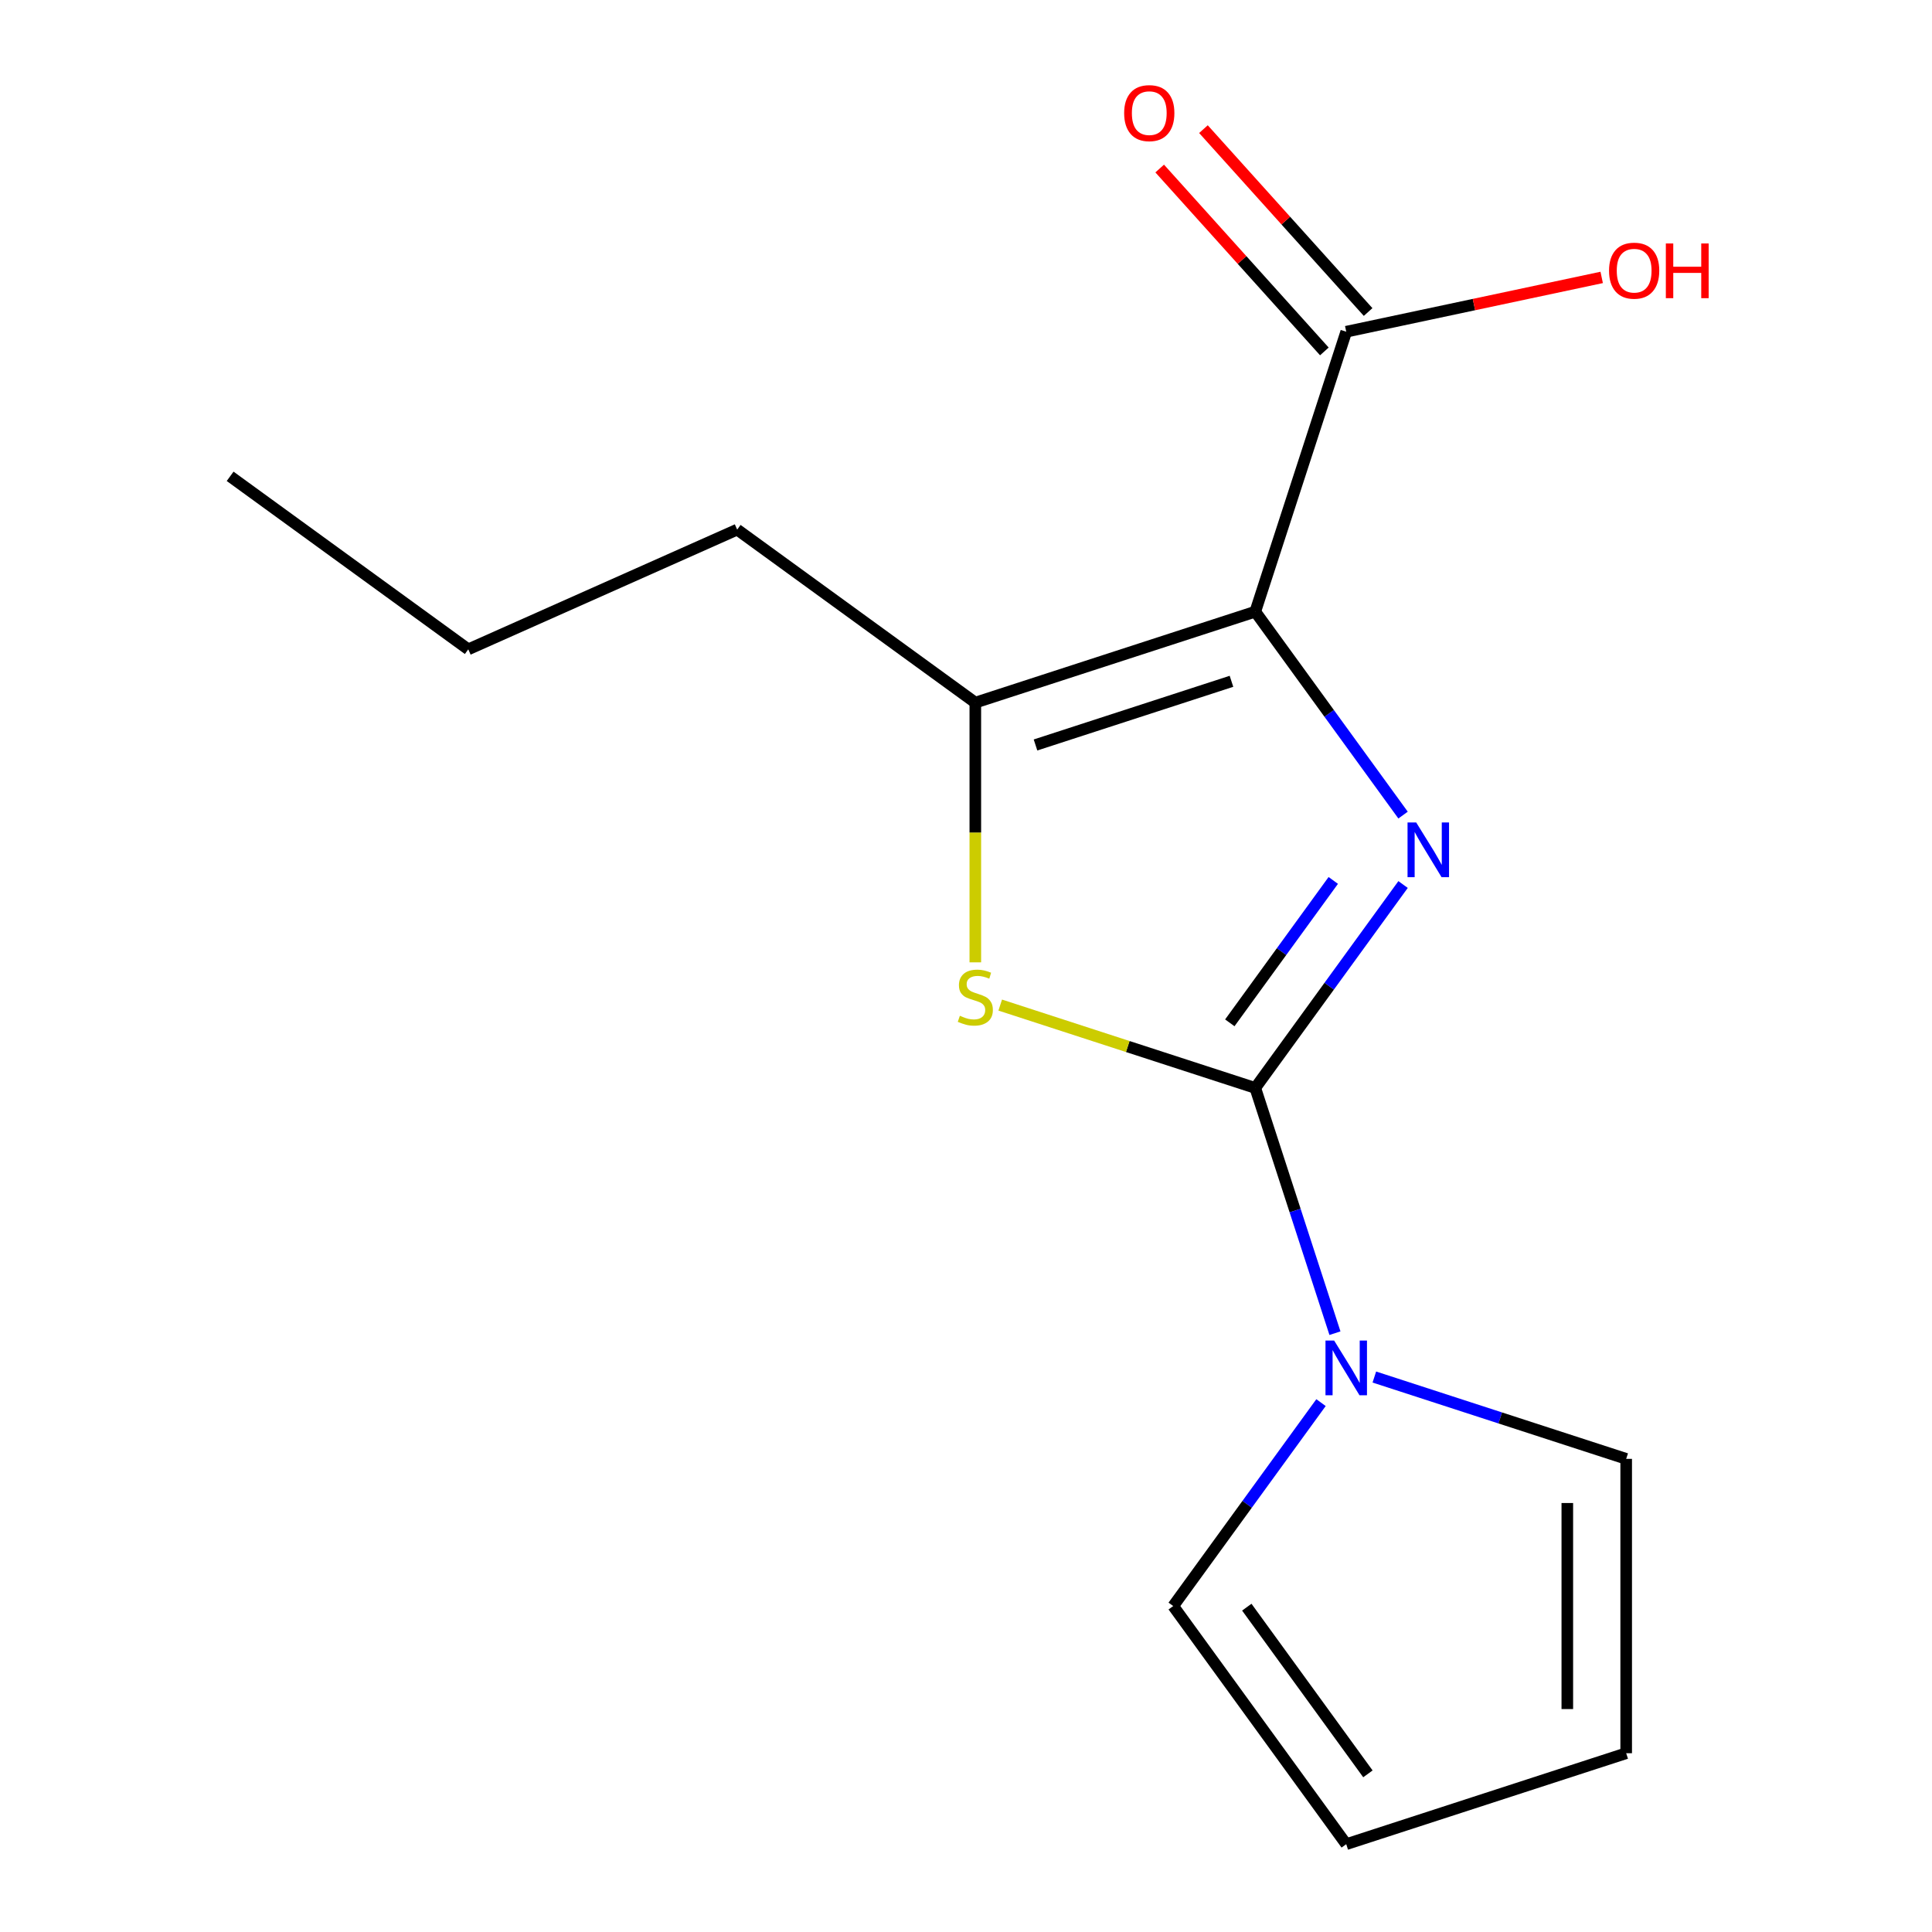 <?xml version='1.0' encoding='iso-8859-1'?>
<svg version='1.1' baseProfile='full'
              xmlns='http://www.w3.org/2000/svg'
                      xmlns:rdkit='http://www.rdkit.org/xml'
                      xmlns:xlink='http://www.w3.org/1999/xlink'
                  xml:space='preserve'
width='1000px' height='1000px' viewBox='0 0 1000 1000'>
<!-- END OF HEADER -->
<rect style='opacity:1.0;fill:#FFFFFF;stroke:none' width='1000' height='1000' x='0' y='0'> </rect>
<path class='bond-0' d='M 726.226,421.89 L 687.976,369.244' style='fill:none;fill-rule:evenodd;stroke:#0000FF;stroke-width:6px;stroke-linecap:butt;stroke-linejoin:miter;stroke-opacity:1' />
<path class='bond-0' d='M 687.976,369.244 L 649.727,316.598' style='fill:none;fill-rule:evenodd;stroke:#000000;stroke-width:6px;stroke-linecap:butt;stroke-linejoin:miter;stroke-opacity:1' />
<path class='bond-1' d='M 726.226,457.828 L 687.976,510.474' style='fill:none;fill-rule:evenodd;stroke:#0000FF;stroke-width:6px;stroke-linecap:butt;stroke-linejoin:miter;stroke-opacity:1' />
<path class='bond-1' d='M 687.976,510.474 L 649.727,563.12' style='fill:none;fill-rule:evenodd;stroke:#000000;stroke-width:6px;stroke-linecap:butt;stroke-linejoin:miter;stroke-opacity:1' />
<path class='bond-1' d='M 690.099,455.711 L 663.324,492.563' style='fill:none;fill-rule:evenodd;stroke:#0000FF;stroke-width:6px;stroke-linecap:butt;stroke-linejoin:miter;stroke-opacity:1' />
<path class='bond-1' d='M 663.324,492.563 L 636.549,529.416' style='fill:none;fill-rule:evenodd;stroke:#000000;stroke-width:6px;stroke-linecap:butt;stroke-linejoin:miter;stroke-opacity:1' />
<path class='bond-3' d='M 649.727,316.598 L 504.824,363.679' style='fill:none;fill-rule:evenodd;stroke:#000000;stroke-width:6px;stroke-linecap:butt;stroke-linejoin:miter;stroke-opacity:1' />
<path class='bond-3' d='M 637.408,352.64 L 535.976,385.598' style='fill:none;fill-rule:evenodd;stroke:#000000;stroke-width:6px;stroke-linecap:butt;stroke-linejoin:miter;stroke-opacity:1' />
<path class='bond-5' d='M 649.727,316.598 L 696.808,171.695' style='fill:none;fill-rule:evenodd;stroke:#000000;stroke-width:6px;stroke-linecap:butt;stroke-linejoin:miter;stroke-opacity:1' />
<path class='bond-2' d='M 649.727,563.12 L 583.72,541.673' style='fill:none;fill-rule:evenodd;stroke:#000000;stroke-width:6px;stroke-linecap:butt;stroke-linejoin:miter;stroke-opacity:1' />
<path class='bond-2' d='M 583.72,541.673 L 517.713,520.227' style='fill:none;fill-rule:evenodd;stroke:#CCCC00;stroke-width:6px;stroke-linecap:butt;stroke-linejoin:miter;stroke-opacity:1' />
<path class='bond-4' d='M 649.727,563.12 L 670.348,626.587' style='fill:none;fill-rule:evenodd;stroke:#000000;stroke-width:6px;stroke-linecap:butt;stroke-linejoin:miter;stroke-opacity:1' />
<path class='bond-4' d='M 670.348,626.587 L 690.97,690.054' style='fill:none;fill-rule:evenodd;stroke:#0000FF;stroke-width:6px;stroke-linecap:butt;stroke-linejoin:miter;stroke-opacity:1' />
<path class='bond-15' d='M 504.824,498.11 L 504.824,430.894' style='fill:none;fill-rule:evenodd;stroke:#CCCC00;stroke-width:6px;stroke-linecap:butt;stroke-linejoin:miter;stroke-opacity:1' />
<path class='bond-15' d='M 504.824,430.894 L 504.824,363.679' style='fill:none;fill-rule:evenodd;stroke:#000000;stroke-width:6px;stroke-linecap:butt;stroke-linejoin:miter;stroke-opacity:1' />
<path class='bond-12' d='M 504.824,363.679 L 381.563,274.125' style='fill:none;fill-rule:evenodd;stroke:#000000;stroke-width:6px;stroke-linecap:butt;stroke-linejoin:miter;stroke-opacity:1' />
<path class='bond-6' d='M 711.357,712.75 L 776.534,733.927' style='fill:none;fill-rule:evenodd;stroke:#0000FF;stroke-width:6px;stroke-linecap:butt;stroke-linejoin:miter;stroke-opacity:1' />
<path class='bond-6' d='M 776.534,733.927 L 841.711,755.104' style='fill:none;fill-rule:evenodd;stroke:#000000;stroke-width:6px;stroke-linecap:butt;stroke-linejoin:miter;stroke-opacity:1' />
<path class='bond-7' d='M 683.753,725.992 L 645.503,778.638' style='fill:none;fill-rule:evenodd;stroke:#0000FF;stroke-width:6px;stroke-linecap:butt;stroke-linejoin:miter;stroke-opacity:1' />
<path class='bond-7' d='M 645.503,778.638 L 607.254,831.284' style='fill:none;fill-rule:evenodd;stroke:#000000;stroke-width:6px;stroke-linecap:butt;stroke-linejoin:miter;stroke-opacity:1' />
<path class='bond-8' d='M 708.131,161.5 L 665.516,114.172' style='fill:none;fill-rule:evenodd;stroke:#000000;stroke-width:6px;stroke-linecap:butt;stroke-linejoin:miter;stroke-opacity:1' />
<path class='bond-8' d='M 665.516,114.172 L 622.902,66.844' style='fill:none;fill-rule:evenodd;stroke:#FF0000;stroke-width:6px;stroke-linecap:butt;stroke-linejoin:miter;stroke-opacity:1' />
<path class='bond-8' d='M 685.486,181.89 L 642.871,134.562' style='fill:none;fill-rule:evenodd;stroke:#000000;stroke-width:6px;stroke-linecap:butt;stroke-linejoin:miter;stroke-opacity:1' />
<path class='bond-8' d='M 642.871,134.562 L 600.257,87.234' style='fill:none;fill-rule:evenodd;stroke:#FF0000;stroke-width:6px;stroke-linecap:butt;stroke-linejoin:miter;stroke-opacity:1' />
<path class='bond-11' d='M 696.808,171.695 L 762.919,157.643' style='fill:none;fill-rule:evenodd;stroke:#000000;stroke-width:6px;stroke-linecap:butt;stroke-linejoin:miter;stroke-opacity:1' />
<path class='bond-11' d='M 762.919,157.643 L 829.029,143.591' style='fill:none;fill-rule:evenodd;stroke:#FF0000;stroke-width:6px;stroke-linecap:butt;stroke-linejoin:miter;stroke-opacity:1' />
<path class='bond-10' d='M 841.711,755.104 L 841.711,907.464' style='fill:none;fill-rule:evenodd;stroke:#000000;stroke-width:6px;stroke-linecap:butt;stroke-linejoin:miter;stroke-opacity:1' />
<path class='bond-10' d='M 811.239,777.958 L 811.239,884.61' style='fill:none;fill-rule:evenodd;stroke:#000000;stroke-width:6px;stroke-linecap:butt;stroke-linejoin:miter;stroke-opacity:1' />
<path class='bond-9' d='M 607.254,831.284 L 696.808,954.545' style='fill:none;fill-rule:evenodd;stroke:#000000;stroke-width:6px;stroke-linecap:butt;stroke-linejoin:miter;stroke-opacity:1' />
<path class='bond-9' d='M 645.339,831.862 L 708.027,918.145' style='fill:none;fill-rule:evenodd;stroke:#000000;stroke-width:6px;stroke-linecap:butt;stroke-linejoin:miter;stroke-opacity:1' />
<path class='bond-16' d='M 696.808,954.545 L 841.711,907.464' style='fill:none;fill-rule:evenodd;stroke:#000000;stroke-width:6px;stroke-linecap:butt;stroke-linejoin:miter;stroke-opacity:1' />
<path class='bond-13' d='M 381.563,274.125 L 242.376,336.095' style='fill:none;fill-rule:evenodd;stroke:#000000;stroke-width:6px;stroke-linecap:butt;stroke-linejoin:miter;stroke-opacity:1' />
<path class='bond-14' d='M 242.376,336.095 L 119.114,246.54' style='fill:none;fill-rule:evenodd;stroke:#000000;stroke-width:6px;stroke-linecap:butt;stroke-linejoin:miter;stroke-opacity:1' />
<path  class='atom-0' d='M 733.021 425.699
L 742.301 440.699
Q 743.221 442.179, 744.701 444.859
Q 746.181 447.539, 746.261 447.699
L 746.261 425.699
L 750.021 425.699
L 750.021 454.019
L 746.141 454.019
L 736.181 437.619
Q 735.021 435.699, 733.781 433.499
Q 732.581 431.299, 732.221 430.619
L 732.221 454.019
L 728.541 454.019
L 728.541 425.699
L 733.021 425.699
' fill='#0000FF'/>
<path  class='atom-3' d='M 496.824 525.759
Q 497.144 525.879, 498.464 526.439
Q 499.784 526.999, 501.224 527.359
Q 502.704 527.679, 504.144 527.679
Q 506.824 527.679, 508.384 526.399
Q 509.944 525.079, 509.944 522.799
Q 509.944 521.239, 509.144 520.279
Q 508.384 519.319, 507.184 518.799
Q 505.984 518.279, 503.984 517.679
Q 501.464 516.919, 499.944 516.199
Q 498.464 515.479, 497.384 513.959
Q 496.344 512.439, 496.344 509.879
Q 496.344 506.319, 498.744 504.119
Q 501.184 501.919, 505.984 501.919
Q 509.264 501.919, 512.984 503.479
L 512.064 506.559
Q 508.664 505.159, 506.104 505.159
Q 503.344 505.159, 501.824 506.319
Q 500.304 507.439, 500.344 509.399
Q 500.344 510.919, 501.104 511.839
Q 501.904 512.759, 503.024 513.279
Q 504.184 513.799, 506.104 514.399
Q 508.664 515.199, 510.184 515.999
Q 511.704 516.799, 512.784 518.439
Q 513.904 520.039, 513.904 522.799
Q 513.904 526.719, 511.264 528.839
Q 508.664 530.919, 504.304 530.919
Q 501.784 530.919, 499.864 530.359
Q 497.984 529.839, 495.744 528.919
L 496.824 525.759
' fill='#CCCC00'/>
<path  class='atom-5' d='M 690.548 693.863
L 699.828 708.863
Q 700.748 710.343, 702.228 713.023
Q 703.708 715.703, 703.788 715.863
L 703.788 693.863
L 707.548 693.863
L 707.548 722.183
L 703.668 722.183
L 693.708 705.783
Q 692.548 703.863, 691.308 701.663
Q 690.108 699.463, 689.748 698.783
L 689.748 722.183
L 686.068 722.183
L 686.068 693.863
L 690.548 693.863
' fill='#0000FF'/>
<path  class='atom-9' d='M 581.86 58.55
Q 581.86 51.75, 585.22 47.95
Q 588.58 44.15, 594.86 44.15
Q 601.14 44.15, 604.5 47.95
Q 607.86 51.75, 607.86 58.55
Q 607.86 65.43, 604.46 69.35
Q 601.06 73.23, 594.86 73.23
Q 588.62 73.23, 585.22 69.35
Q 581.86 65.47, 581.86 58.55
M 594.86 70.03
Q 599.18 70.03, 601.5 67.15
Q 603.86 64.23, 603.86 58.55
Q 603.86 52.99, 601.5 50.19
Q 599.18 47.35, 594.86 47.35
Q 590.54 47.35, 588.18 50.15
Q 585.86 52.95, 585.86 58.55
Q 585.86 64.27, 588.18 67.15
Q 590.54 70.03, 594.86 70.03
' fill='#FF0000'/>
<path  class='atom-12' d='M 832.838 140.098
Q 832.838 133.298, 836.198 129.498
Q 839.558 125.698, 845.838 125.698
Q 852.118 125.698, 855.478 129.498
Q 858.838 133.298, 858.838 140.098
Q 858.838 146.978, 855.438 150.898
Q 852.038 154.778, 845.838 154.778
Q 839.598 154.778, 836.198 150.898
Q 832.838 147.018, 832.838 140.098
M 845.838 151.578
Q 850.158 151.578, 852.478 148.698
Q 854.838 145.778, 854.838 140.098
Q 854.838 134.538, 852.478 131.738
Q 850.158 128.898, 845.838 128.898
Q 841.518 128.898, 839.158 131.698
Q 836.838 134.498, 836.838 140.098
Q 836.838 145.818, 839.158 148.698
Q 841.518 151.578, 845.838 151.578
' fill='#FF0000'/>
<path  class='atom-12' d='M 862.238 126.018
L 866.078 126.018
L 866.078 138.058
L 880.558 138.058
L 880.558 126.018
L 884.398 126.018
L 884.398 154.338
L 880.558 154.338
L 880.558 141.258
L 866.078 141.258
L 866.078 154.338
L 862.238 154.338
L 862.238 126.018
' fill='#FF0000'/>
</svg>
